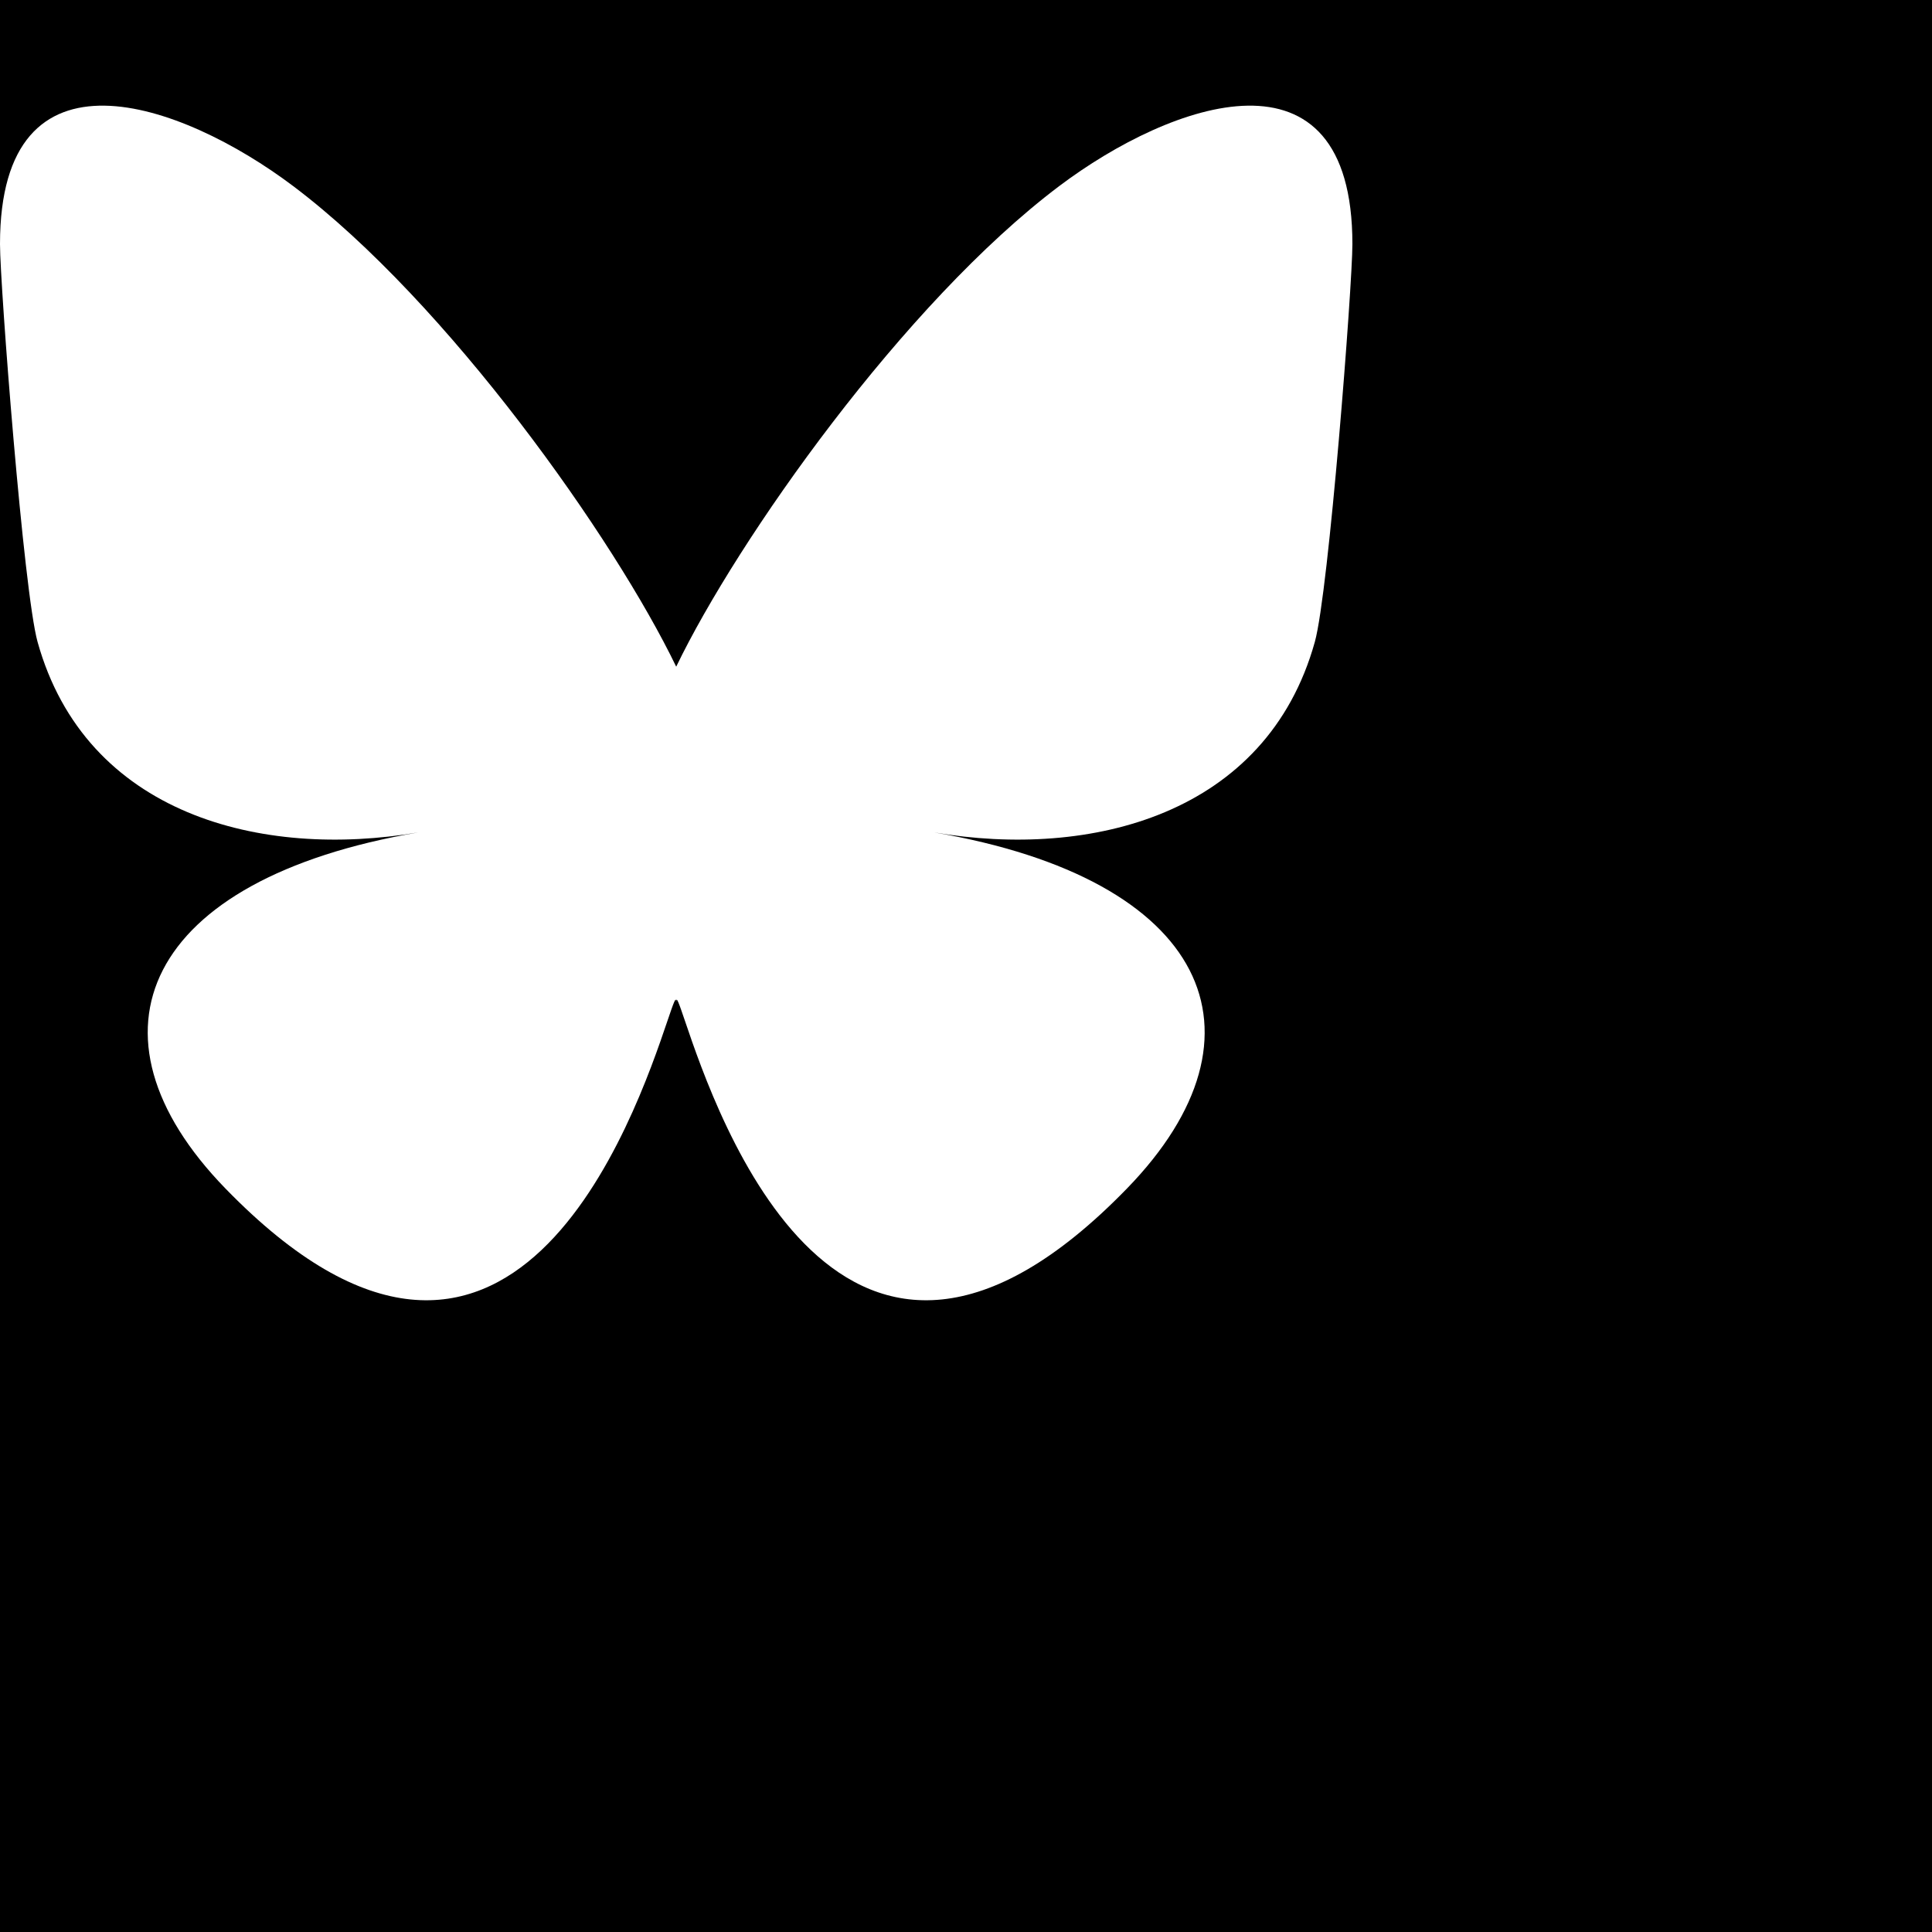 <?xml version="1.0" encoding="UTF-8" standalone="no"?>
<!DOCTYPE svg PUBLIC "-//W3C//DTD SVG 1.1//EN" "http://www.w3.org/Graphics/SVG/1.1/DTD/svg11.dtd">
<svg
        fill="none"
        viewBox="0 0 64 57"
        width="48px"
        height="48px"
        xmlns="http://www.w3.org/2000/svg"
        xml:space="preserve"
        style="fill-rule:evenodd;
        clip-rule:evenodd;
        stroke-linejoin:round;
        stroke-miterlimit:2;"
>
    <g>
        <rect x="-10" y="-10" width="100" height="100" fill="#0002"/>
    </g>
    <path
            style="transform:scale(0.7) translateX(22.5%) translateY(22.5%)"
            fill="white"
            d="M13.873 3.805C21.21 9.332 29.103 20.537 32 26.55v15.882c0-.338-.13.044-.41.867-1.512 4.456-7.418 21.847-20.923 7.944-7.111-7.32-3.819-14.64 9.125-16.85-7.405 1.264-15.73-.825-18.014-9.015C1.12 23.022 0 8.51 0 6.55 0-3.268 8.579-.182 13.873 3.805ZM50.127 3.805C42.79 9.332 34.897 20.537 32 26.55v15.882c0-.338.13.044.41.867 1.512 4.456 7.418 21.847 20.923 7.944 7.111-7.32 3.819-14.64-9.125-16.85 7.405 1.264 15.73-.825 18.014-9.015C62.88 23.022 64 8.51 64 6.55c0-9.818-8.578-6.732-13.873-2.745Z"/>
</svg>